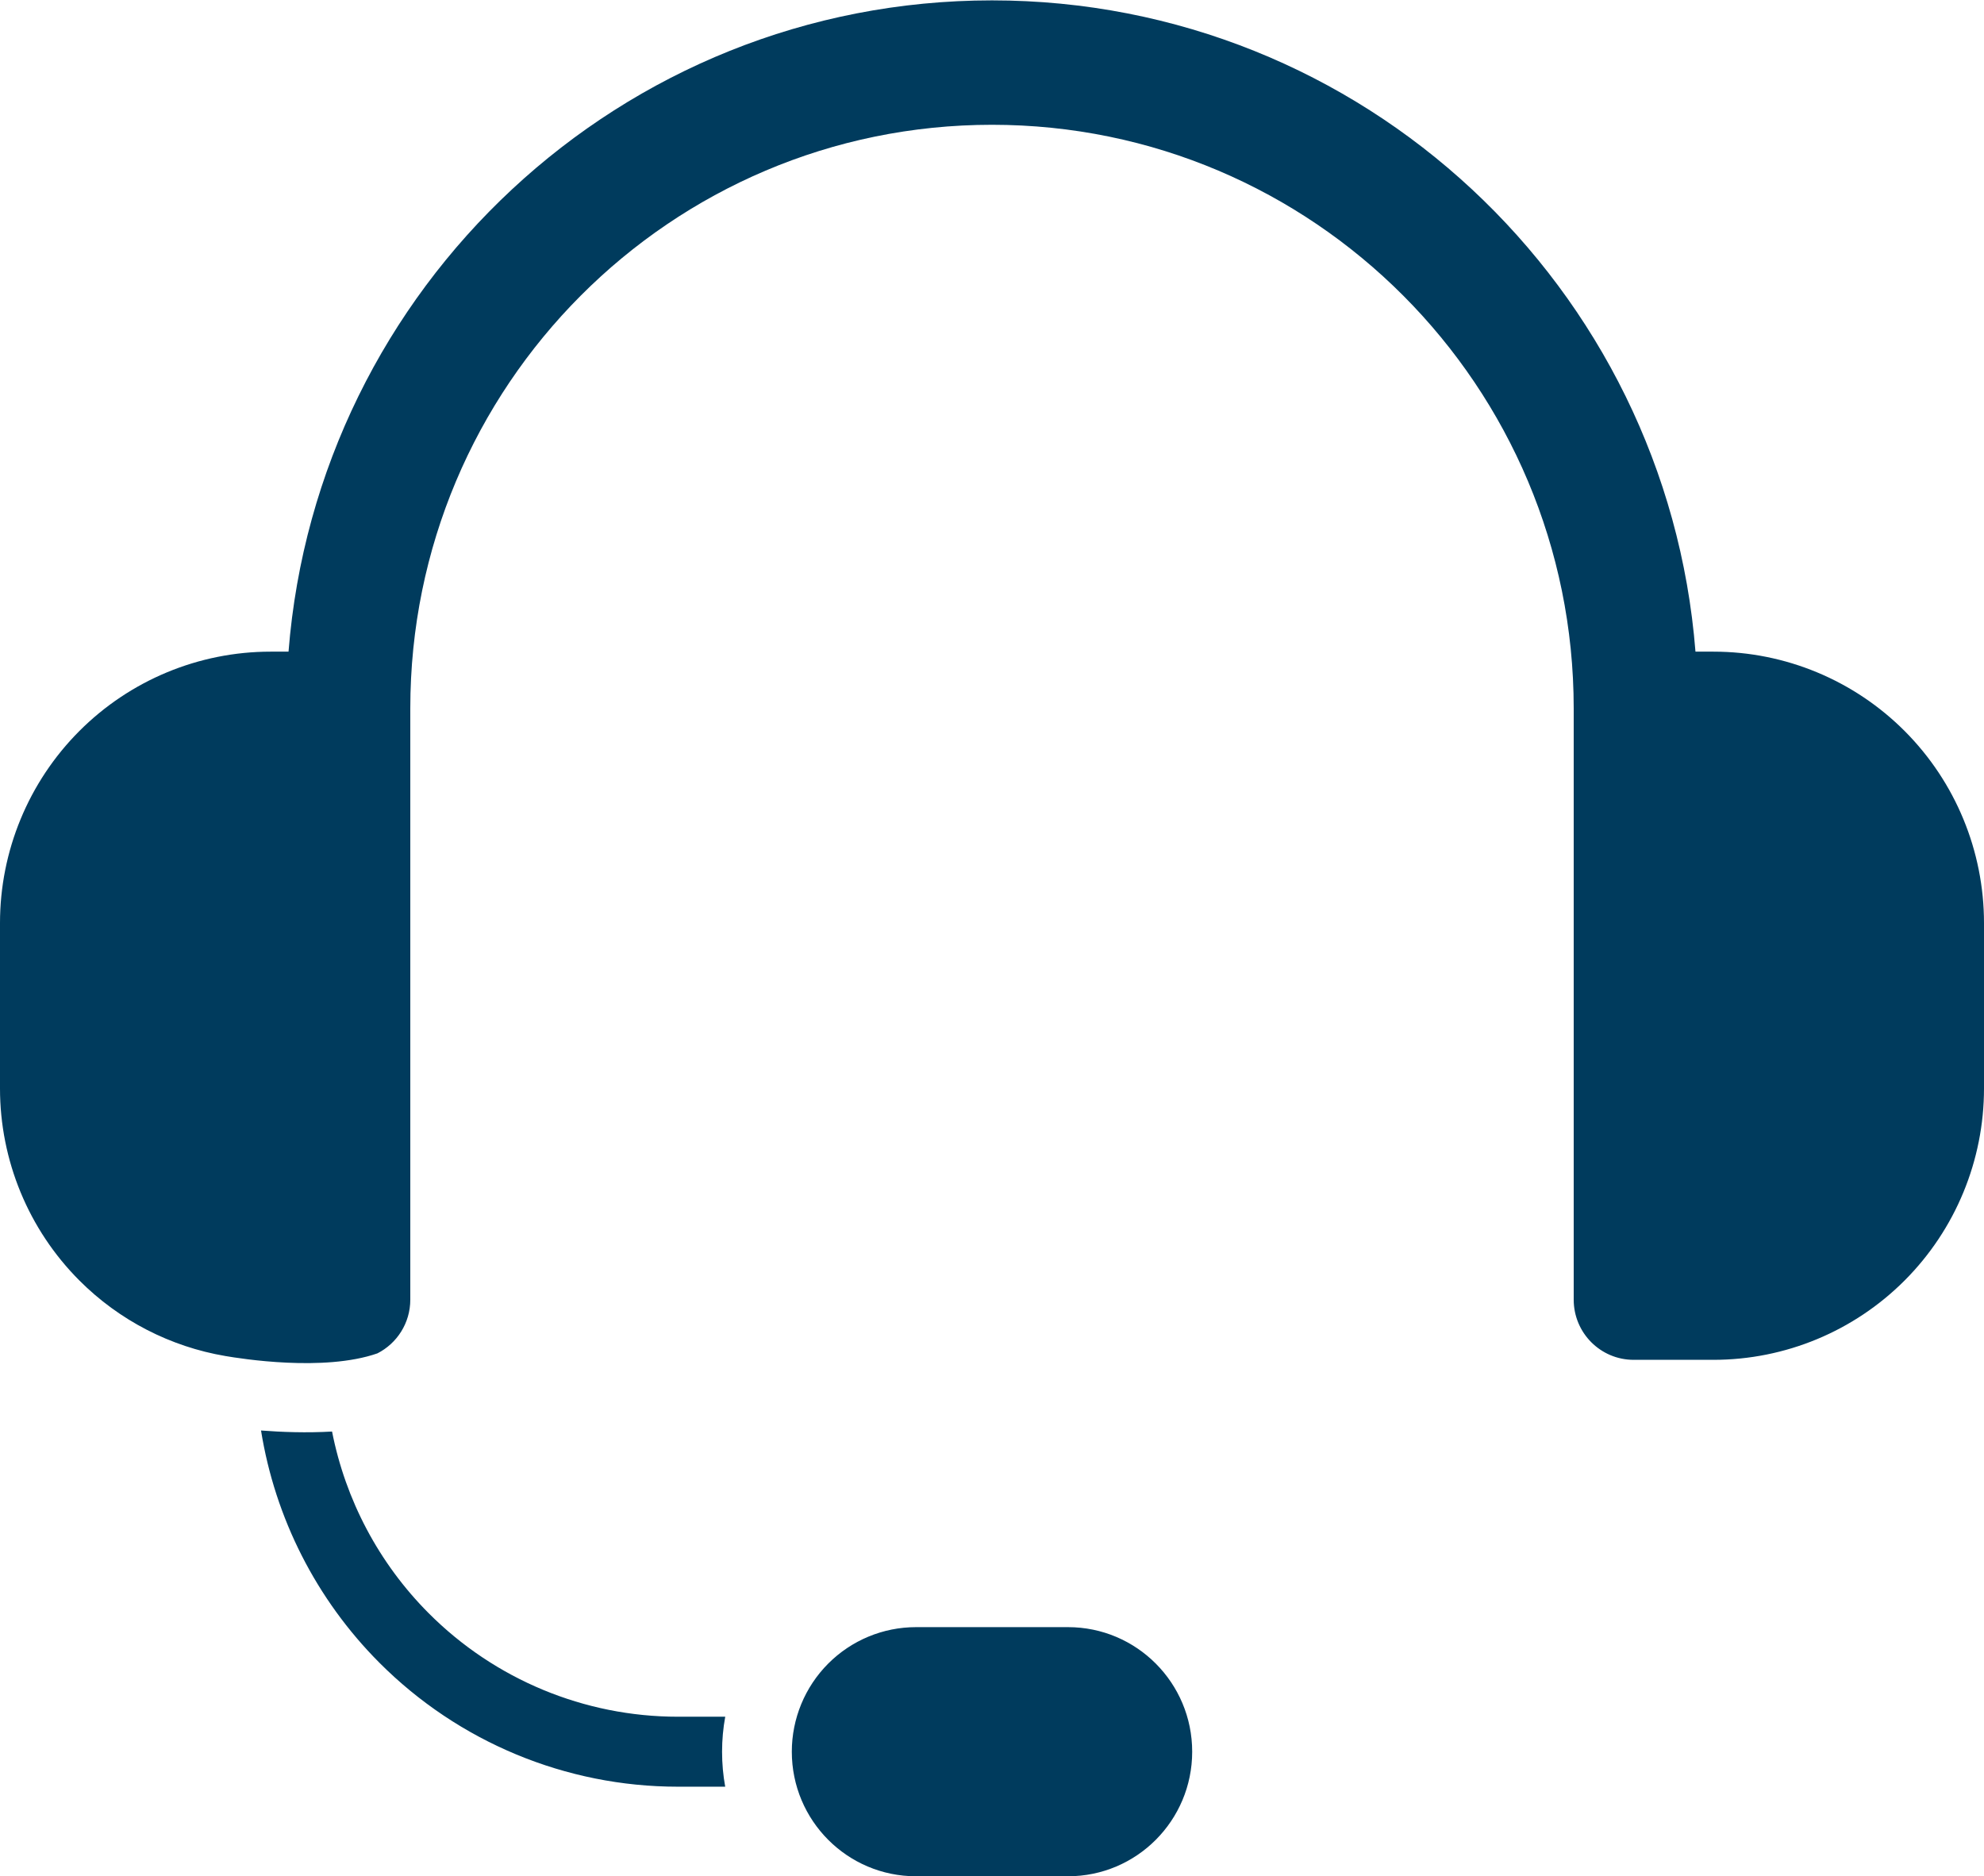 <svg width="387" height="366" viewBox="0 0 387 366" fill="none" xmlns="http://www.w3.org/2000/svg">
<path fill-rule="evenodd" clip-rule="evenodd" d="M232.548 341.702C232.548 328.282 221.704 317.403 208.328 317.403H178.672C172.248 317.403 166.088 319.963 161.546 324.52C157.004 329.077 154.452 335.257 154.452 341.702C154.452 355.121 165.296 366 178.672 366H208.328C221.704 366 232.548 355.121 232.548 341.702V341.702ZM50.915 279.046C54.961 279.356 59.855 279.534 64.771 279.246C67.39 292.571 73.897 304.93 83.609 314.675C96.502 327.61 113.989 334.877 132.222 334.877H141.464C141.056 337.114 140.847 339.397 140.847 341.702C140.847 344.032 141.056 346.314 141.458 348.527H132.222C110.38 348.527 89.433 339.822 73.988 324.327C61.667 311.964 53.652 296.089 50.915 279.046V279.046ZM43.995 264.522C33.253 262.705 23.258 257.582 15.455 249.753C5.559 239.825 0 226.359 0 212.318V180.057C0 166.016 5.559 152.551 15.455 142.623C25.351 132.695 38.773 127.116 52.767 127.116H56.28C61.894 56.018 121.185 0.074 193.5 0.074C265.815 0.074 325.106 56.018 330.72 127.116H334.233C348.227 127.116 361.649 132.695 371.545 142.623C381.441 152.551 387 166.016 387 180.057V212.318C387 226.359 381.441 239.825 371.545 249.753C361.649 259.681 348.227 265.259 334.233 265.259H318.661C312.203 265.259 306.968 260.006 306.968 253.528V138.18C306.968 75.308 256.167 24.341 193.5 24.341C130.833 24.341 80.032 75.308 80.032 138.18V253.528C80.032 258.102 77.422 262.066 73.614 264C63.132 267.649 46.875 265.009 43.995 264.522V264.522Z" fill="#003B5D"/>
</svg>
